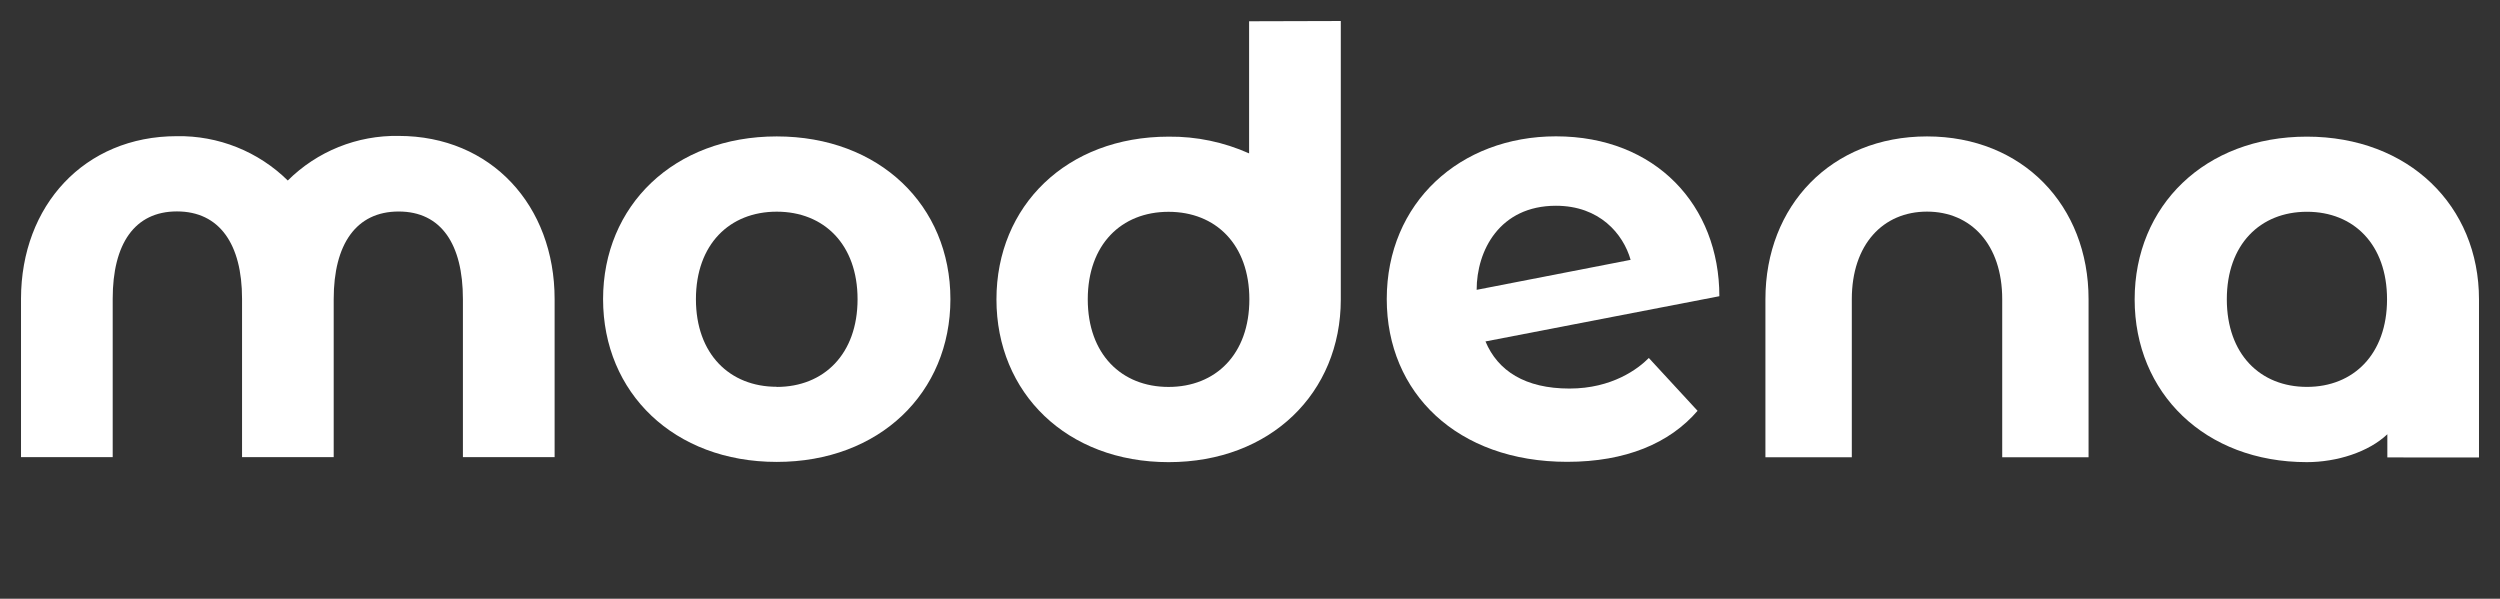 <svg width="238" height="57" viewBox="0 0 238 57" fill="none" xmlns="http://www.w3.org/2000/svg">
    <rect x="0" y="0" width="238" height="57" fill="#333333" stroke="none"/>
    <path d="M161.612 39.114L156.968 34.079C155.965 35.102 153.478 36.99 149.417 36.99C145.193 36.99 142.591 35.306 141.417 32.505L163.683 28.2C163.683 19.58 157.641 12.979 148.128 12.979C138.999 12.979 132.019 19.299 132.019 28.473C132.019 37.394 138.718 43.966 149.192 43.966C154.77 43.966 158.949 42.201 161.616 39.102V39.078L161.612 39.114ZM148.128 19.588C152.279 19.588 154.526 22.259 155.235 24.738L140.577 27.592C140.577 23.865 142.754 19.588 148.128 19.588Z"
          fill="white"/>
    <path d="M73.946 12.987C64.16 12.987 57.413 19.576 57.413 28.48C57.413 37.385 64.156 43.974 73.946 43.974C83.735 43.974 90.479 37.385 90.479 28.48C90.479 19.576 83.735 12.987 73.946 12.987ZM73.946 36.822C69.461 36.822 66.252 33.699 66.252 28.485C66.252 23.27 69.449 20.151 73.946 20.151C78.443 20.151 81.64 23.274 81.64 28.485C81.64 33.695 78.443 36.835 73.946 36.835V36.822Z"
          fill="white"/>
    <path d="M183.451 12.987C174.343 12.987 168.068 19.576 168.068 28.48V43.53H176.292V28.48C176.292 23.27 179.268 20.146 183.451 20.146C187.635 20.146 190.611 23.27 190.611 28.48V43.53H198.831V28.48C198.831 19.576 192.56 12.987 183.451 12.987Z"
          fill="white"/>
    <path d="M236 43.551V28.502C236 19.593 229.313 13.008 219.609 13.008C209.905 13.008 203.219 19.597 203.219 28.502C203.219 37.407 209.901 43.995 219.609 43.995C222.463 43.995 225.472 43.045 227.275 41.341V43.547L236 43.551ZM219.622 36.832C215.161 36.832 211.993 33.709 211.993 28.494C211.993 23.279 215.161 20.16 219.622 20.16C224.082 20.16 227.246 23.279 227.246 28.494C227.246 33.709 224.062 36.832 219.622 36.832Z"
          fill="white"/>
    <path d="M118.914 2.024V14.603C116.505 13.525 113.892 12.981 111.253 13.009C101.549 13.009 94.862 19.598 94.862 28.502C94.862 37.407 101.549 43.996 111.253 43.996C120.957 43.996 127.644 37.407 127.644 28.502V2L118.914 2.024ZM111.245 36.836C106.76 36.836 103.555 33.713 103.555 28.498C103.555 23.283 106.748 20.164 111.245 20.164C115.742 20.164 118.939 23.283 118.939 28.498C118.939 33.713 115.742 36.836 111.245 36.836Z"
          fill="white"/>
    <path d="M37.945 12.939C35.993 12.906 34.053 13.264 32.241 13.993C30.43 14.722 28.782 15.807 27.397 17.184C26.005 15.815 24.355 14.736 22.542 14.012C20.729 13.287 18.789 12.931 16.837 12.964C8.034 12.964 2.012 19.573 2 28.433V43.519H10.729V28.433C10.729 23.238 12.797 20.127 16.845 20.127C20.894 20.127 23.043 23.238 23.043 28.433V43.519H31.768V28.47C31.768 23.259 33.897 20.136 37.953 20.136C42.01 20.136 44.069 23.259 44.069 28.47V43.519H52.799V28.47C52.799 19.581 46.773 12.939 37.945 12.939Z"
          fill="white"/>
</svg>
